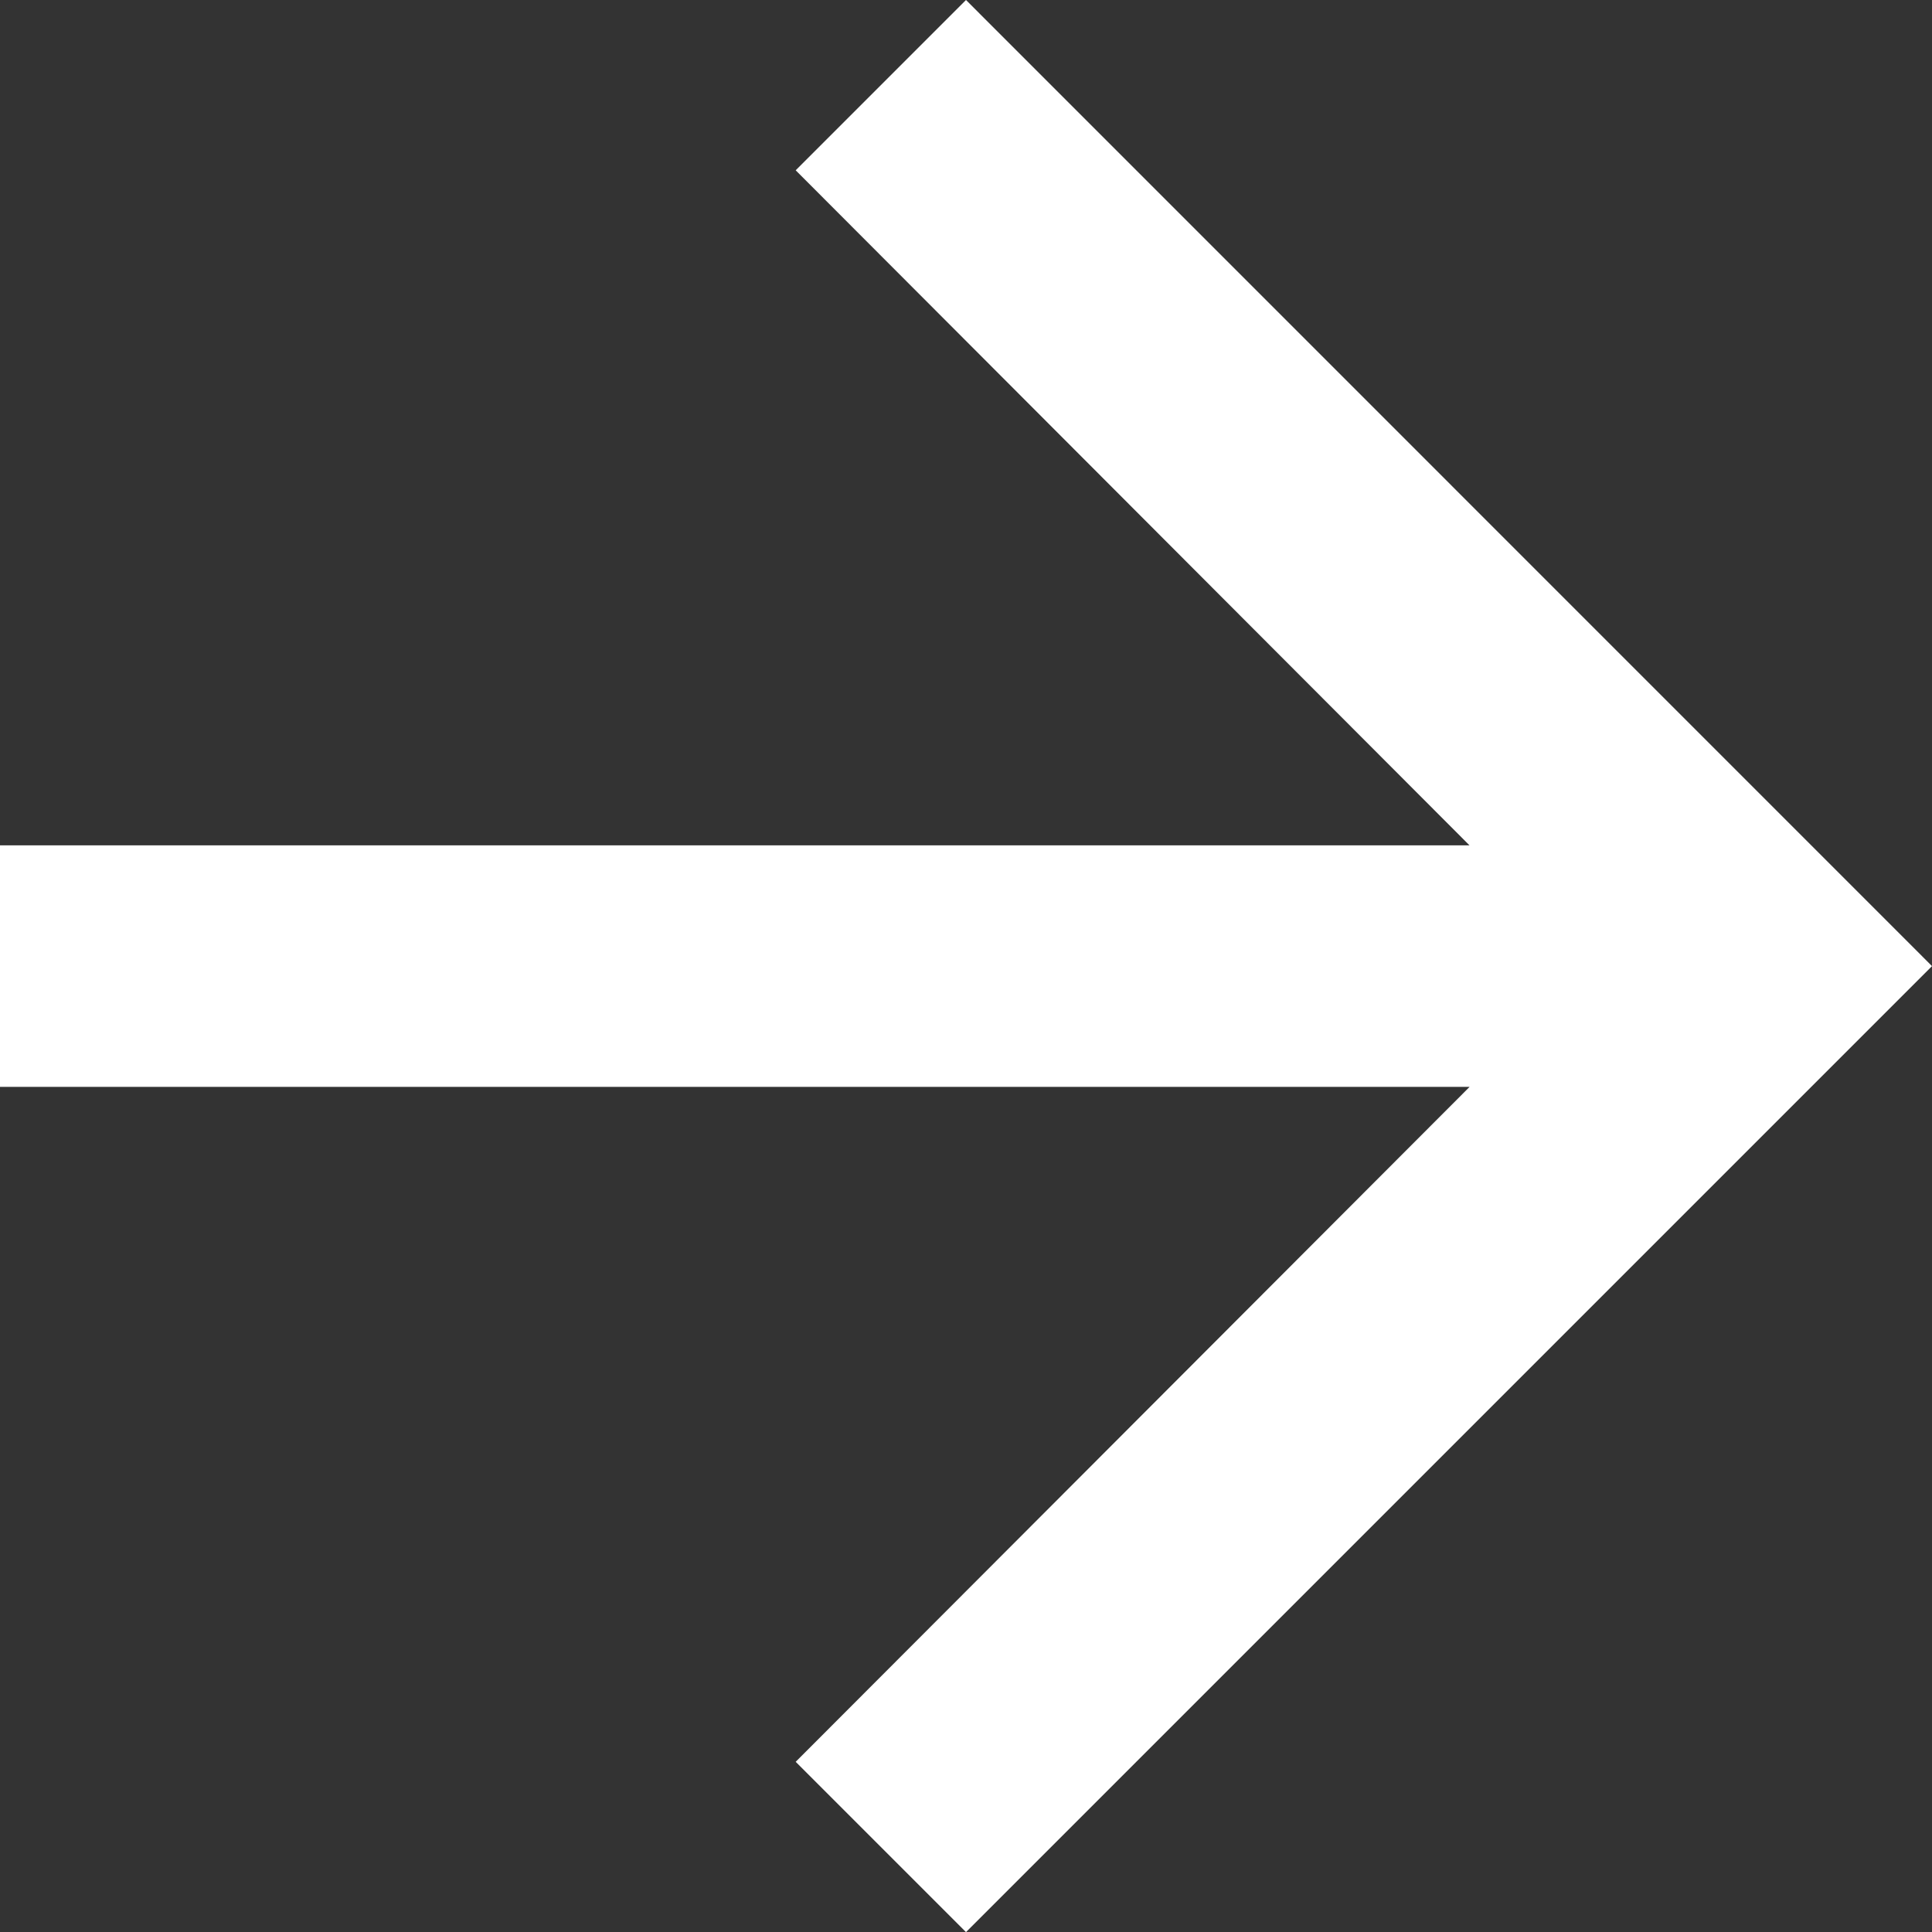 <svg xmlns="http://www.w3.org/2000/svg" width="18.526" height="18.526" viewBox="0 0 18.526 18.526">
  <rect x="0" y="0" width="18.526" height="18.526" fill="#333333" stroke="none"/>
  <path id="Icon" d="M15.263,6,13.63,7.633l6.461,6.473H6v2.316H20.092L13.63,22.894l1.633,1.633,9.263-9.263Z" transform="translate(-6 -6)" fill="#fff"/>
</svg>
